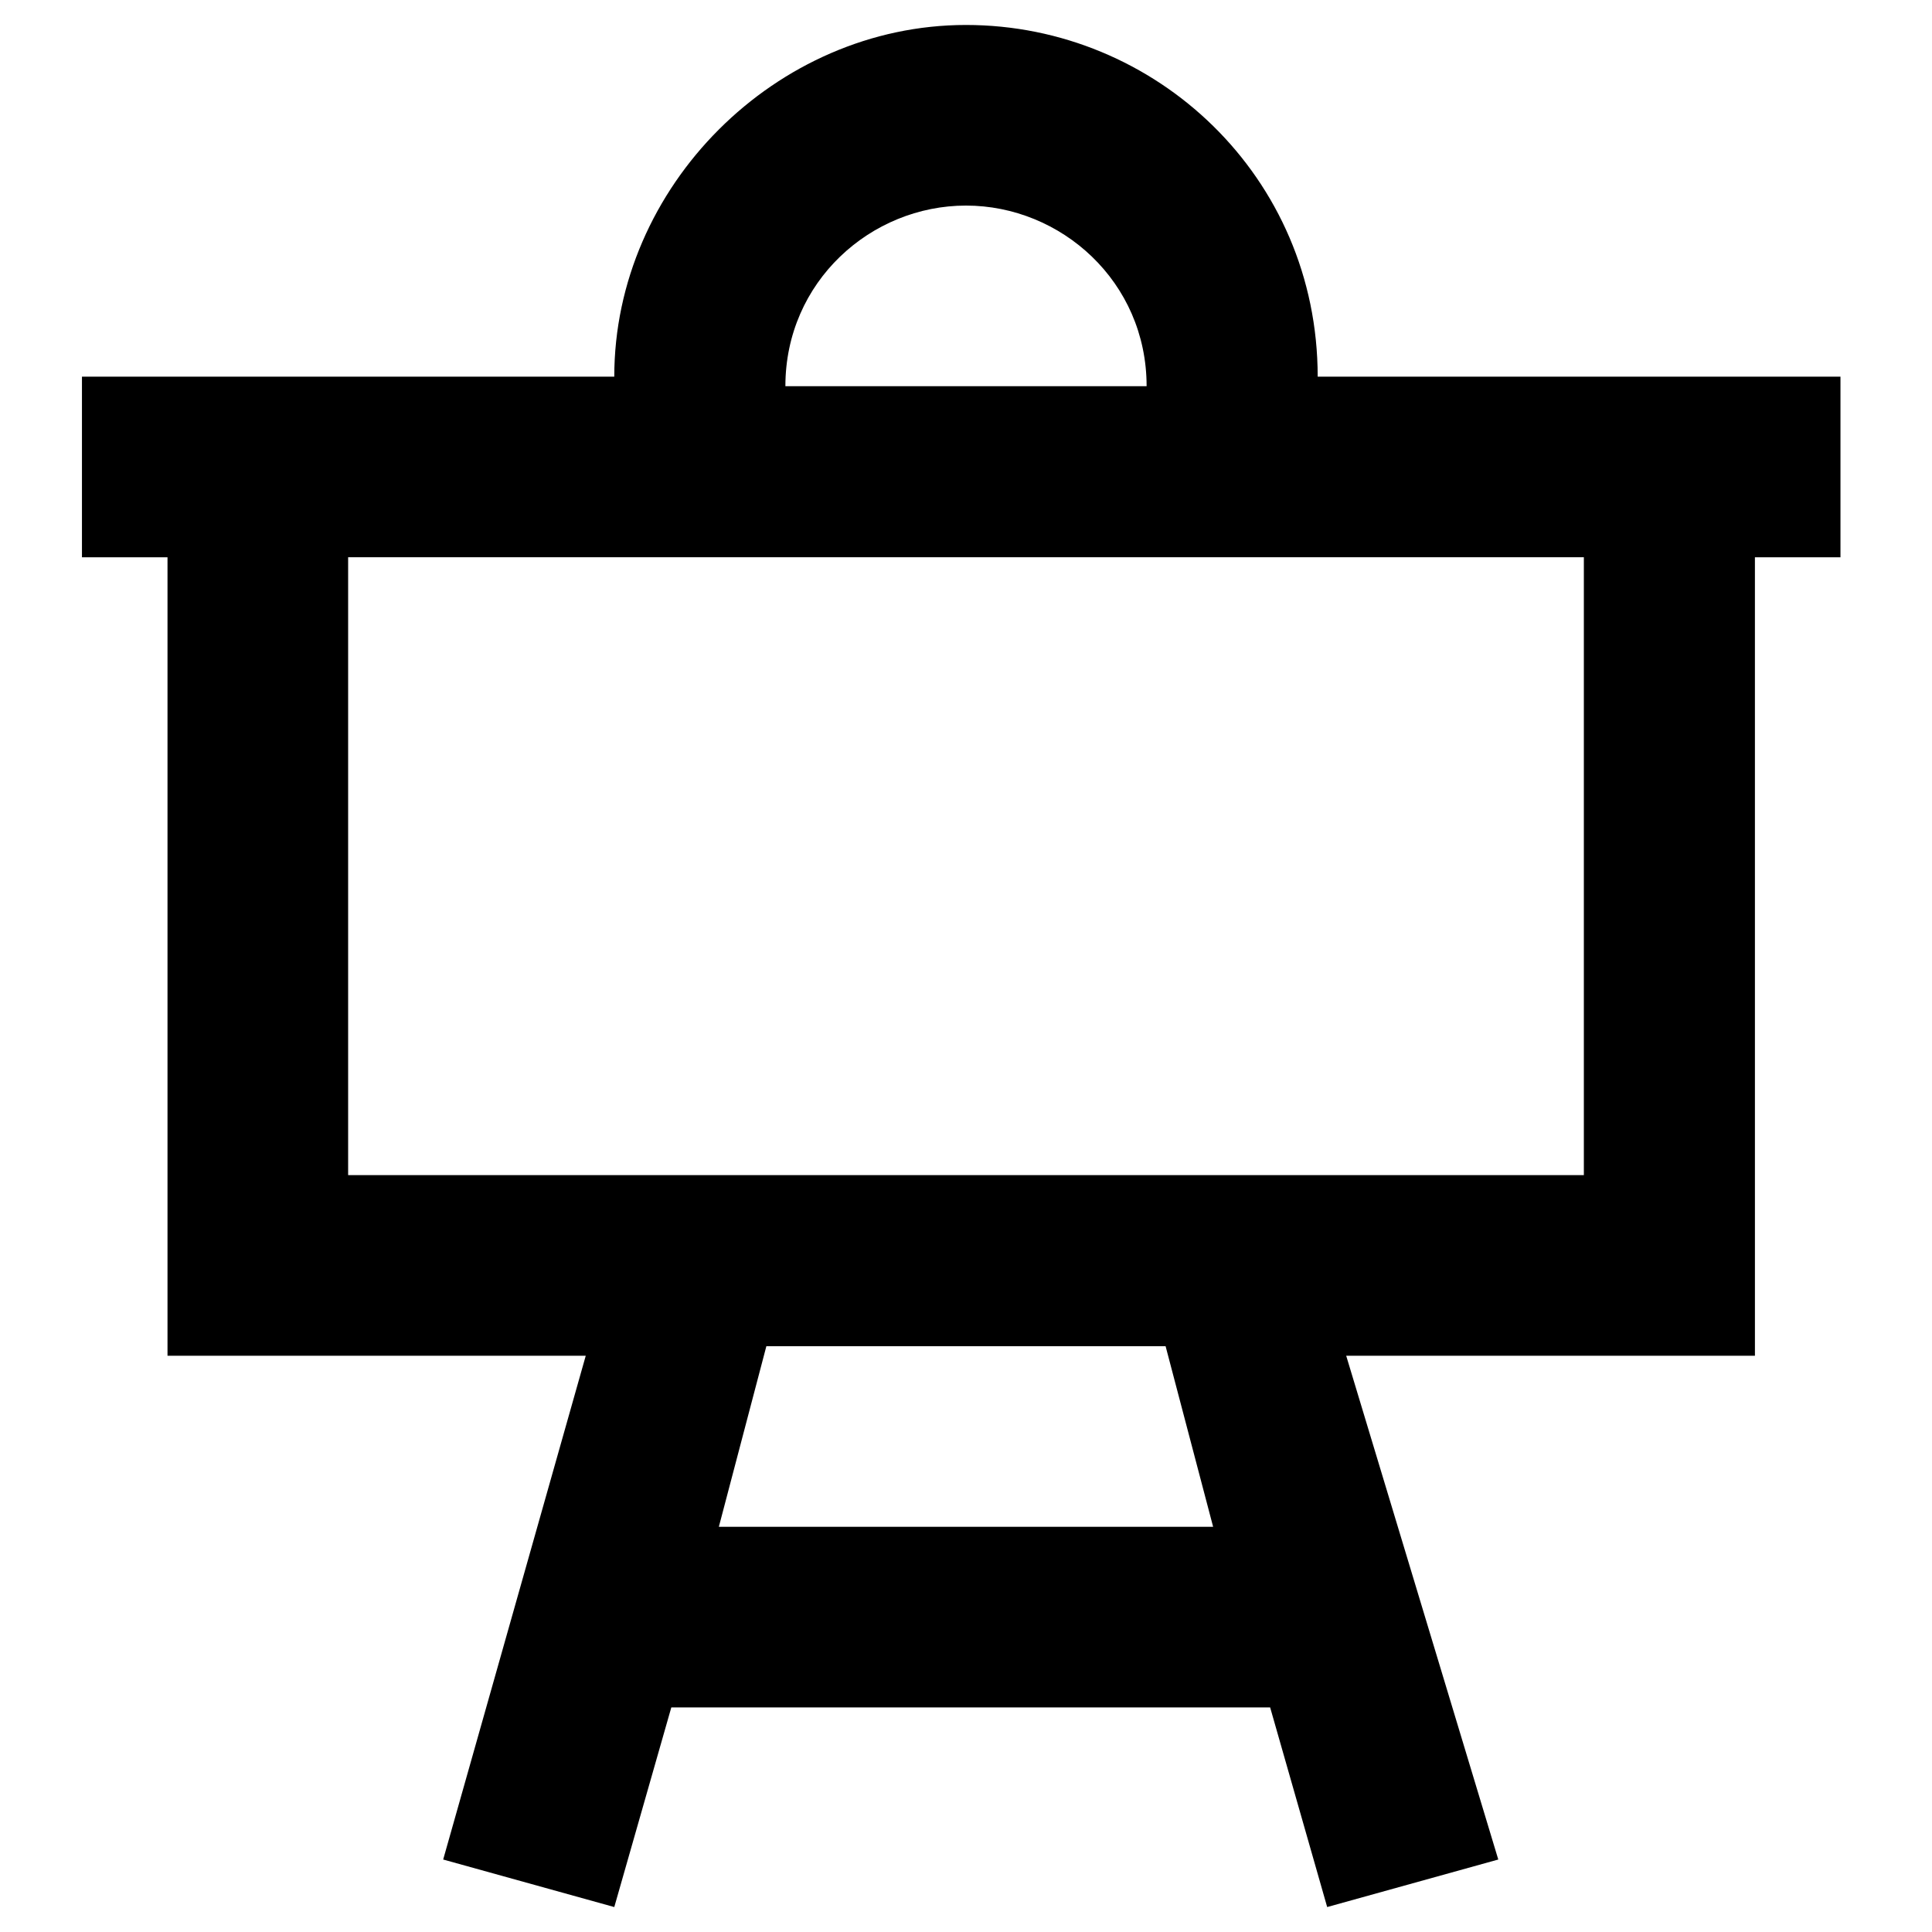 <?xml version="1.0" encoding="UTF-8"?>
<!-- Uploaded to: SVG Repo, www.svgrepo.com, Generator: SVG Repo Mixer Tools -->
<svg fill="#000000" width="800px" height="800px" version="1.1" viewBox="144 144 512 512" xmlns="http://www.w3.org/2000/svg">
 <path d="m634.27 243.82h-141.07c0-52.898-42.824-93.203-93.203-93.203-50.383 0-93.207 42.824-93.207 93.203h-141.07v47.863h22.672v211.6h110.84l-37.785 133.51 45.344 12.594 15.113-52.898h158.7l15.113 52.898 45.344-12.594-40.305-133.51h108.32l-0.004-211.6h22.672v-47.863zm-234.27-45.34c25.191 0 47.863 20.152 47.863 47.863l-95.727-0.004c0-27.707 22.672-47.859 47.863-47.859zm65.492 350.14h-130.99l12.594-47.863h105.8zm98.246-93.203h-327.48v-163.74h327.48z"/>
</svg>